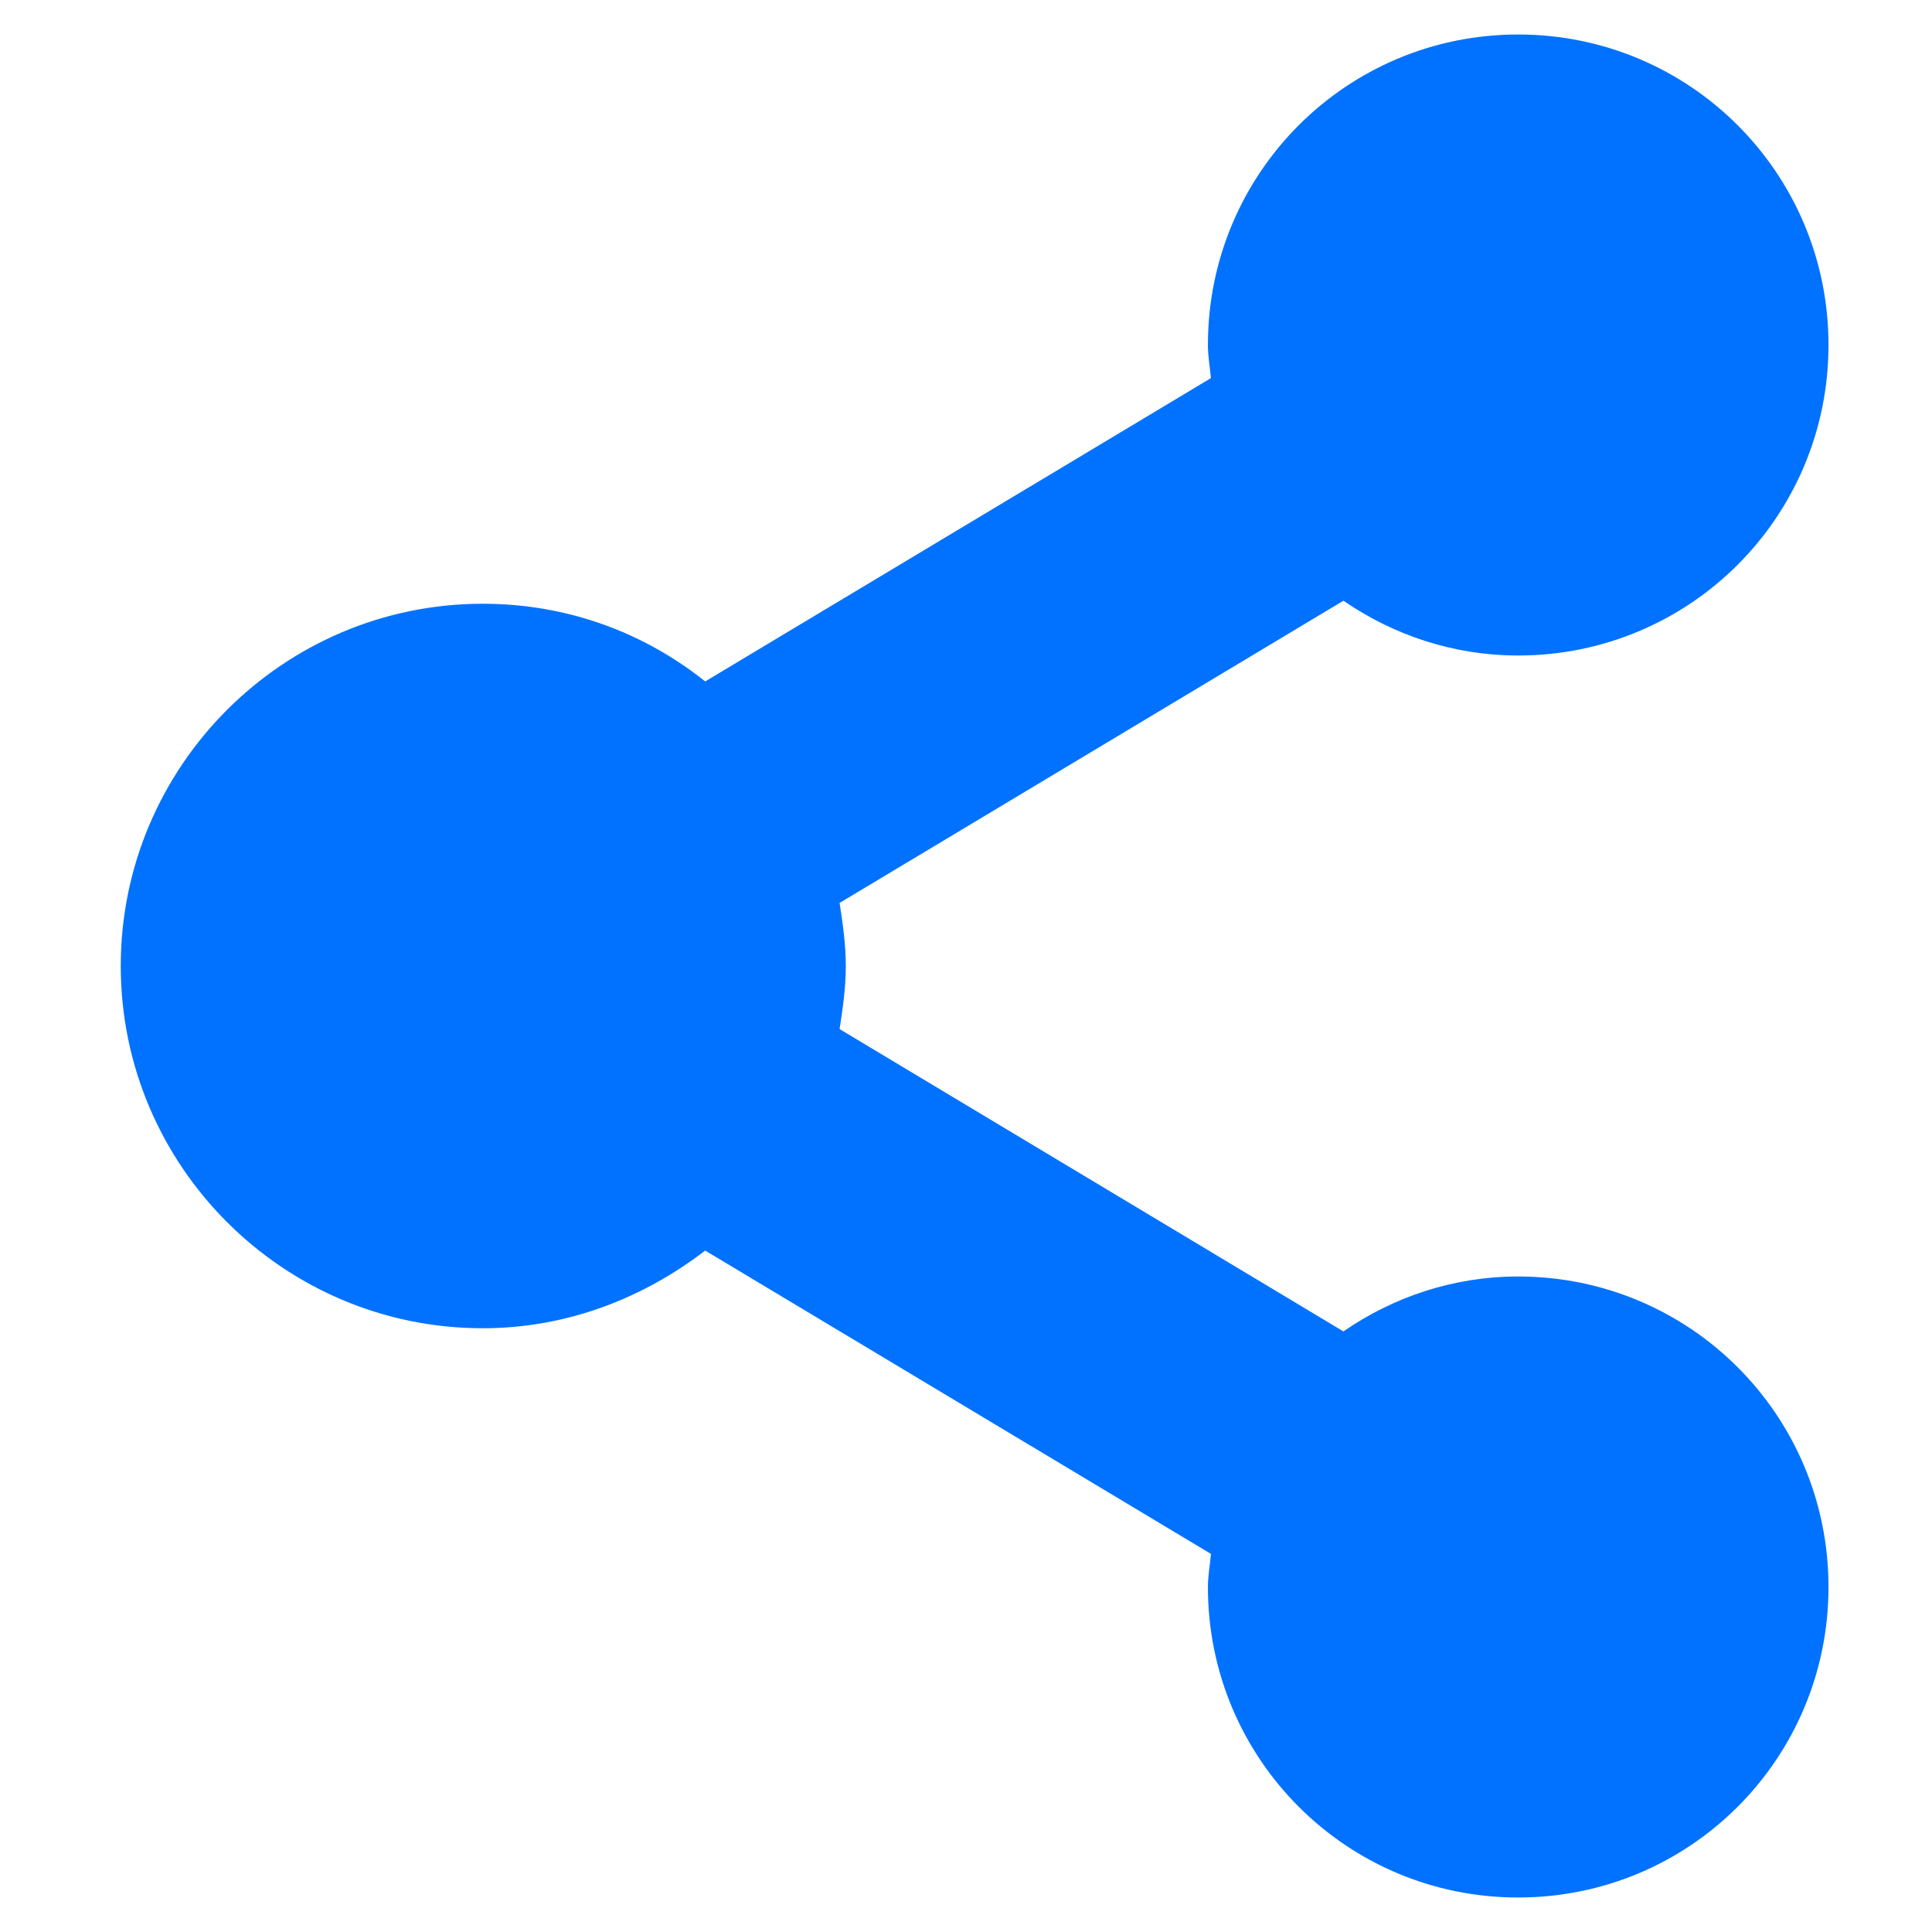 <svg width="14" height="14" viewBox="0 0 14 14" fill="none" xmlns="http://www.w3.org/2000/svg">
<path d="M11.001 9.25C10.529 9.25 10.094 9.4 9.735 9.648L6.084 7.457C6.107 7.308 6.129 7.157 6.129 7C6.129 6.843 6.107 6.692 6.084 6.543L9.735 4.353C10.094 4.6 10.529 4.75 11.001 4.75C12.246 4.75 13.25 3.745 13.25 2.5C13.25 1.255 12.246 0.25 11.001 0.25C9.757 0.25 8.753 1.255 8.753 2.5C8.753 2.583 8.768 2.665 8.775 2.74L5.11 4.938C4.668 4.585 4.113 4.375 3.498 4.375C2.052 4.375 0.875 5.553 0.875 7C0.875 8.447 2.052 9.625 3.498 9.625C4.106 9.625 4.66 9.408 5.11 9.062L8.775 11.26C8.768 11.342 8.753 11.418 8.753 11.5C8.753 12.745 9.757 13.75 11.001 13.75C12.246 13.75 13.25 12.745 13.25 11.5C13.25 10.255 12.246 9.25 11.001 9.25Z" fill="#0072FF"/>
</svg>
